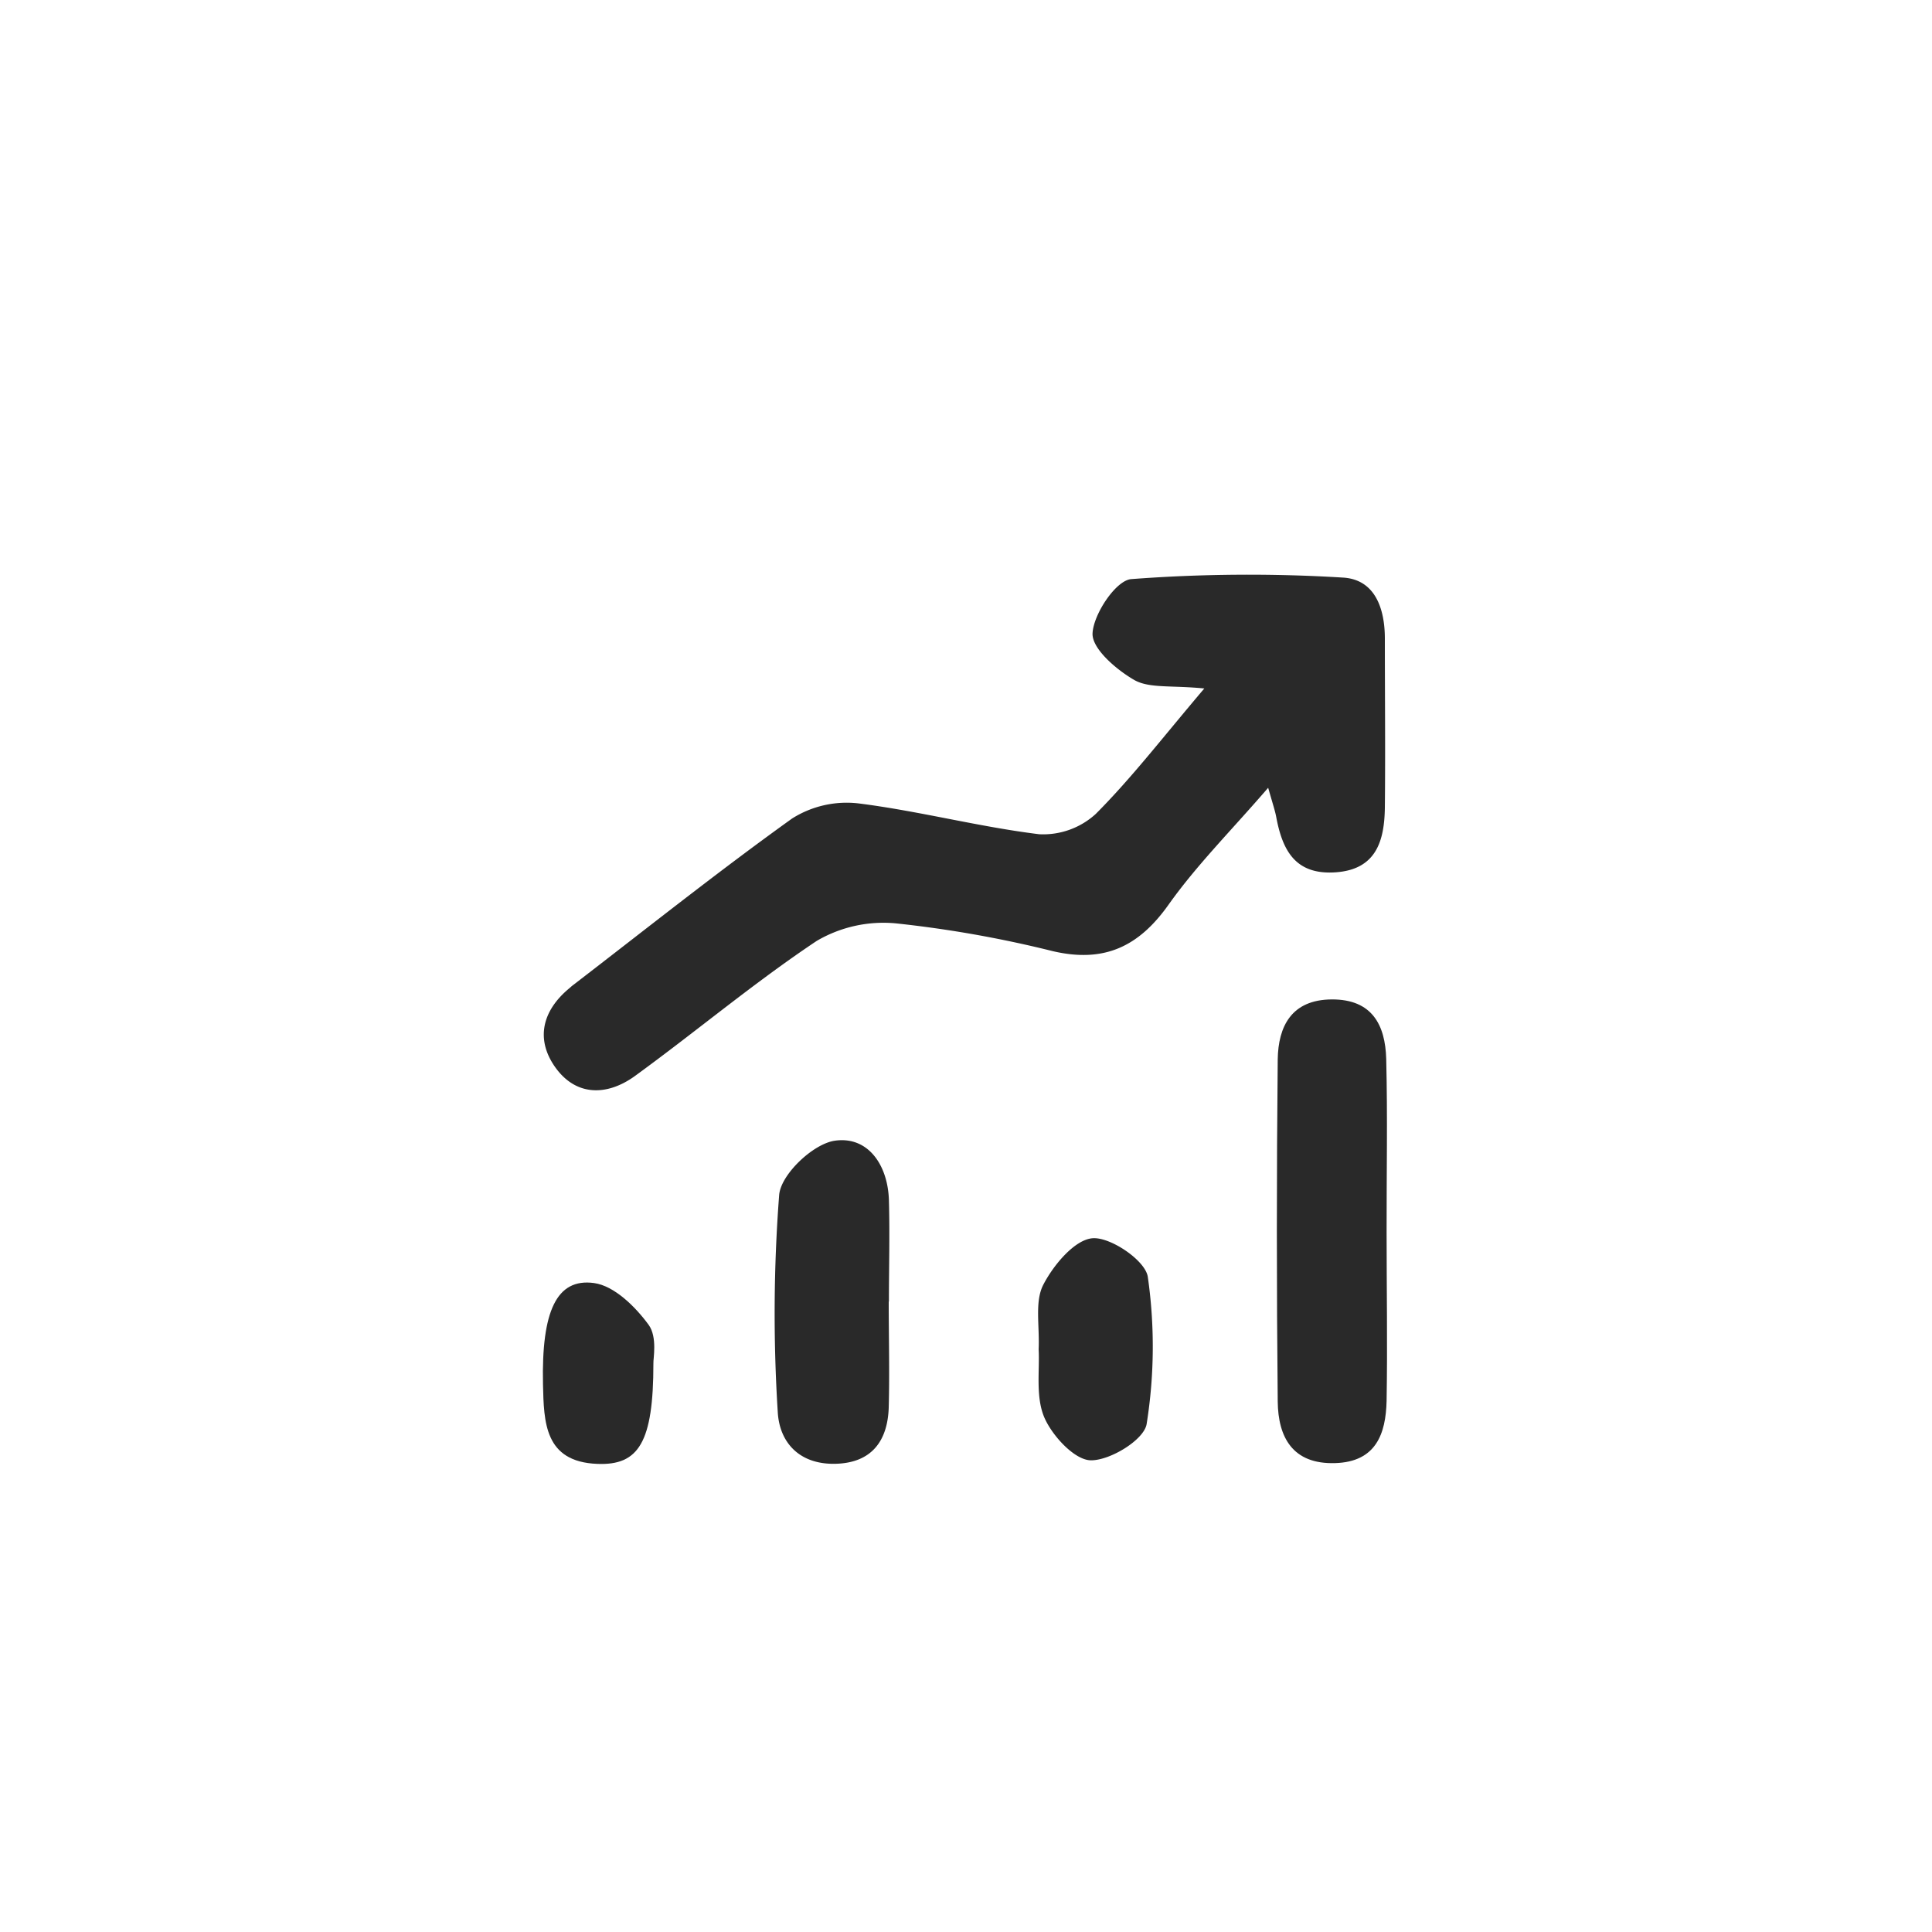 <svg id="Layer_1" data-name="Layer 1" xmlns="http://www.w3.org/2000/svg" viewBox="0 0 200 200"><defs><style>.cls-1{fill:#292929;}</style></defs><path class="cls-1" d="M124.67,71.27c-3.42-.34-5.67,0-7.22-.86-1.87-1.07-4.43-3.26-4.35-4.85.1-2,2.42-5.48,4-5.61A160.47,160.47,0,0,1,139,59.79c3.34.18,4.36,3.2,4.36,6.32,0,5.83.06,11.67,0,17.5-.05,3.4-.87,6.39-5.08,6.69s-5.53-2.3-6.17-5.75c-.12-.63-.33-1.24-.83-3-3.81,4.42-7.4,8-10.31,12.1-3.1,4.37-6.69,6.05-12,4.81a119.08,119.08,0,0,0-16.19-2.87,13.65,13.65,0,0,0-8.23,1.81c-6.5,4.33-12.5,9.39-18.84,14-2.93,2.11-6.2,2.1-8.35-1.09-1.92-2.86-1.16-5.74,1.57-8,.13-.11.25-.23.39-.33C66.88,96.17,74.3,90.25,82,84.73a10.58,10.58,0,0,1,6.89-1.56c6.27.79,12.42,2.42,18.69,3.19a8.06,8.06,0,0,0,5.85-2.1C117.15,80.53,120.38,76.32,124.67,71.27Z"/><path class="cls-1" d="M143.54,127.56c0,5.82.1,11.64,0,17.46-.08,3.4-1.09,6.31-5.32,6.44-4.42.14-5.91-2.69-5.95-6.37q-.18-17.7,0-35.42c.05-3.4,1.41-6.19,5.6-6.21s5.53,2.67,5.63,6.14C143.65,115.59,143.53,121.58,143.54,127.56Z"/><path class="cls-1" d="M92,134.73c0,3.67.1,7.33,0,11-.12,3.43-1.76,5.7-5.49,5.8s-5.84-2.18-6-5.41a161.54,161.54,0,0,1,.15-22.44c.2-2.13,3.5-5.25,5.73-5.59,3.46-.52,5.53,2.51,5.63,6.17.1,3.49,0,7,0,10.48Z"/><path class="cls-1" d="M107.52,139.68c.11-2.46-.42-4.94.48-6.68,1.06-2.06,3.28-4.71,5.14-4.82s5.43,2.31,5.68,4a50.82,50.82,0,0,1-.12,15.23c-.26,1.63-3.75,3.77-5.76,3.76-1.67,0-4-2.51-4.83-4.43C107.19,144.59,107.64,141.86,107.52,139.68Z"/><path class="cls-1" d="M67.64,141.13c0,8.19-1.52,10.59-5.82,10.41-5.46-.22-5.52-4.31-5.61-8.25-.16-7.52,1.39-11,5.28-10.47,2.09.28,4.29,2.45,5.66,4.33C68.07,138.42,67.61,140.68,67.64,141.13Z"/></svg>
